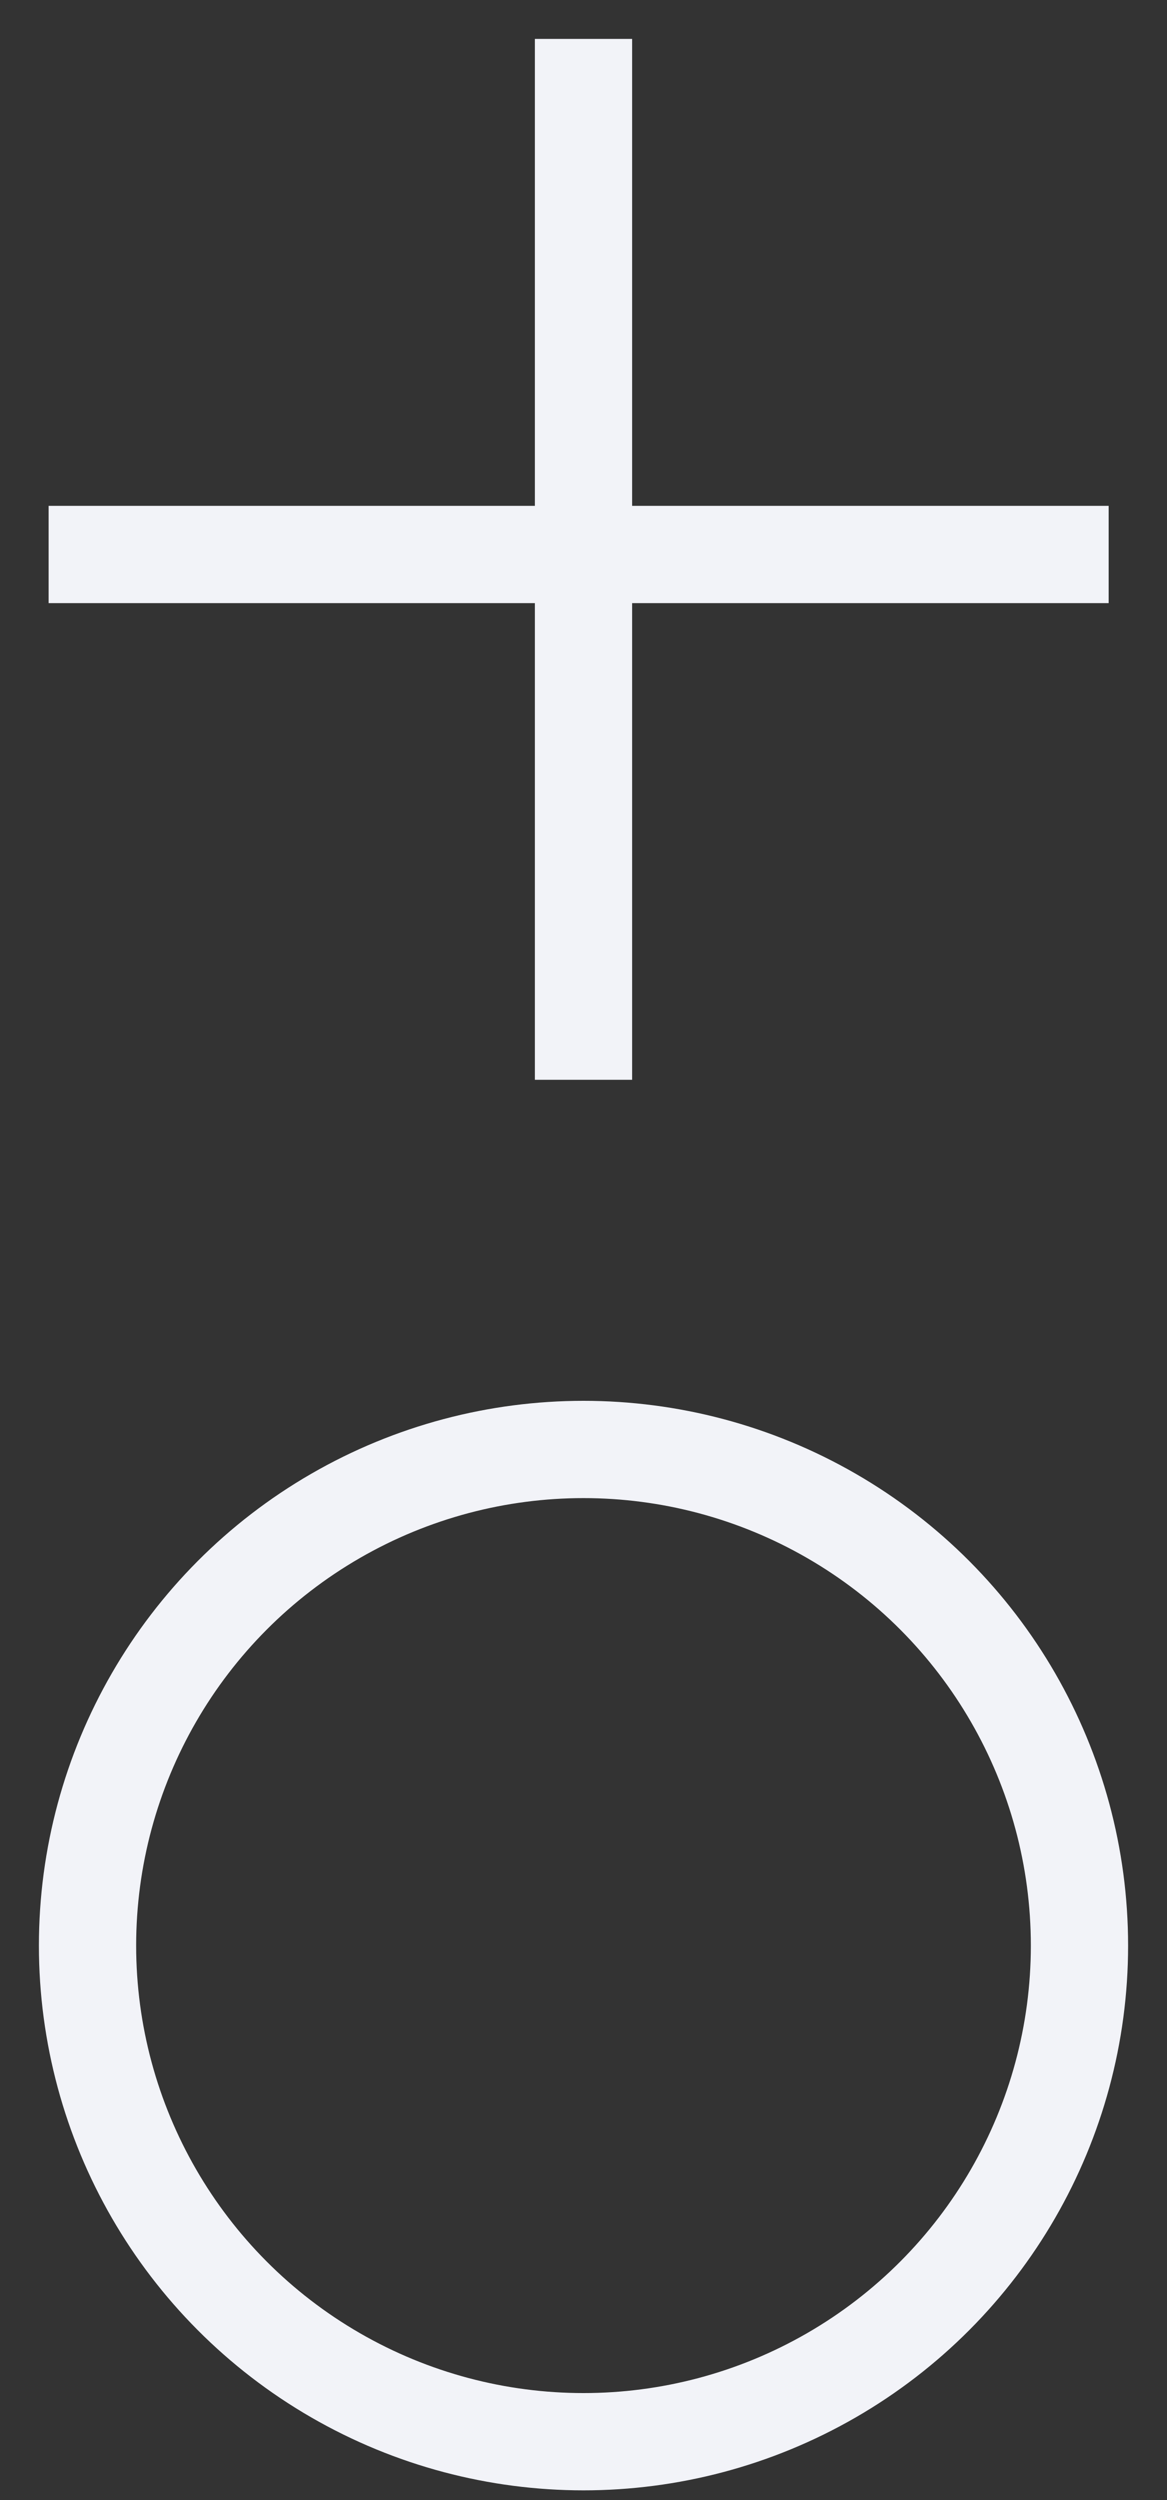 <?xml version="1.0" encoding="UTF-8"?>
<svg id="Capa_1" xmlns="http://www.w3.org/2000/svg" version="1.1" viewBox="0 0 12 25.7">
  <rect x="0" y="0" width="12" height="25.7" fill="#333333" stroke="none"/>
  <!-- Generator: Adobe Illustrator 29.2.1, SVG Export Plug-In . SVG Version: 2.1.0 Build 116)  -->
  <defs>
    <style>
      .st0, .st1 {
        fill: none;
        stroke: #f2f3f8;
      }

      .st1 {
        stroke-miterlimit: 10;
      }
    </style>
  </defs>
  <g id="Grupo_235">
    <line id="Línea_47" class="st0" x1="6" y1=".4" x2="6" y2="11.1"/>
    <line id="Línea_48" class="st0" x1="11.4" y1="5.7" x2=".5" y2="5.7"/>
  </g>
  <circle class="st1" cx="6" cy="20" r="5.1"/>
</svg>